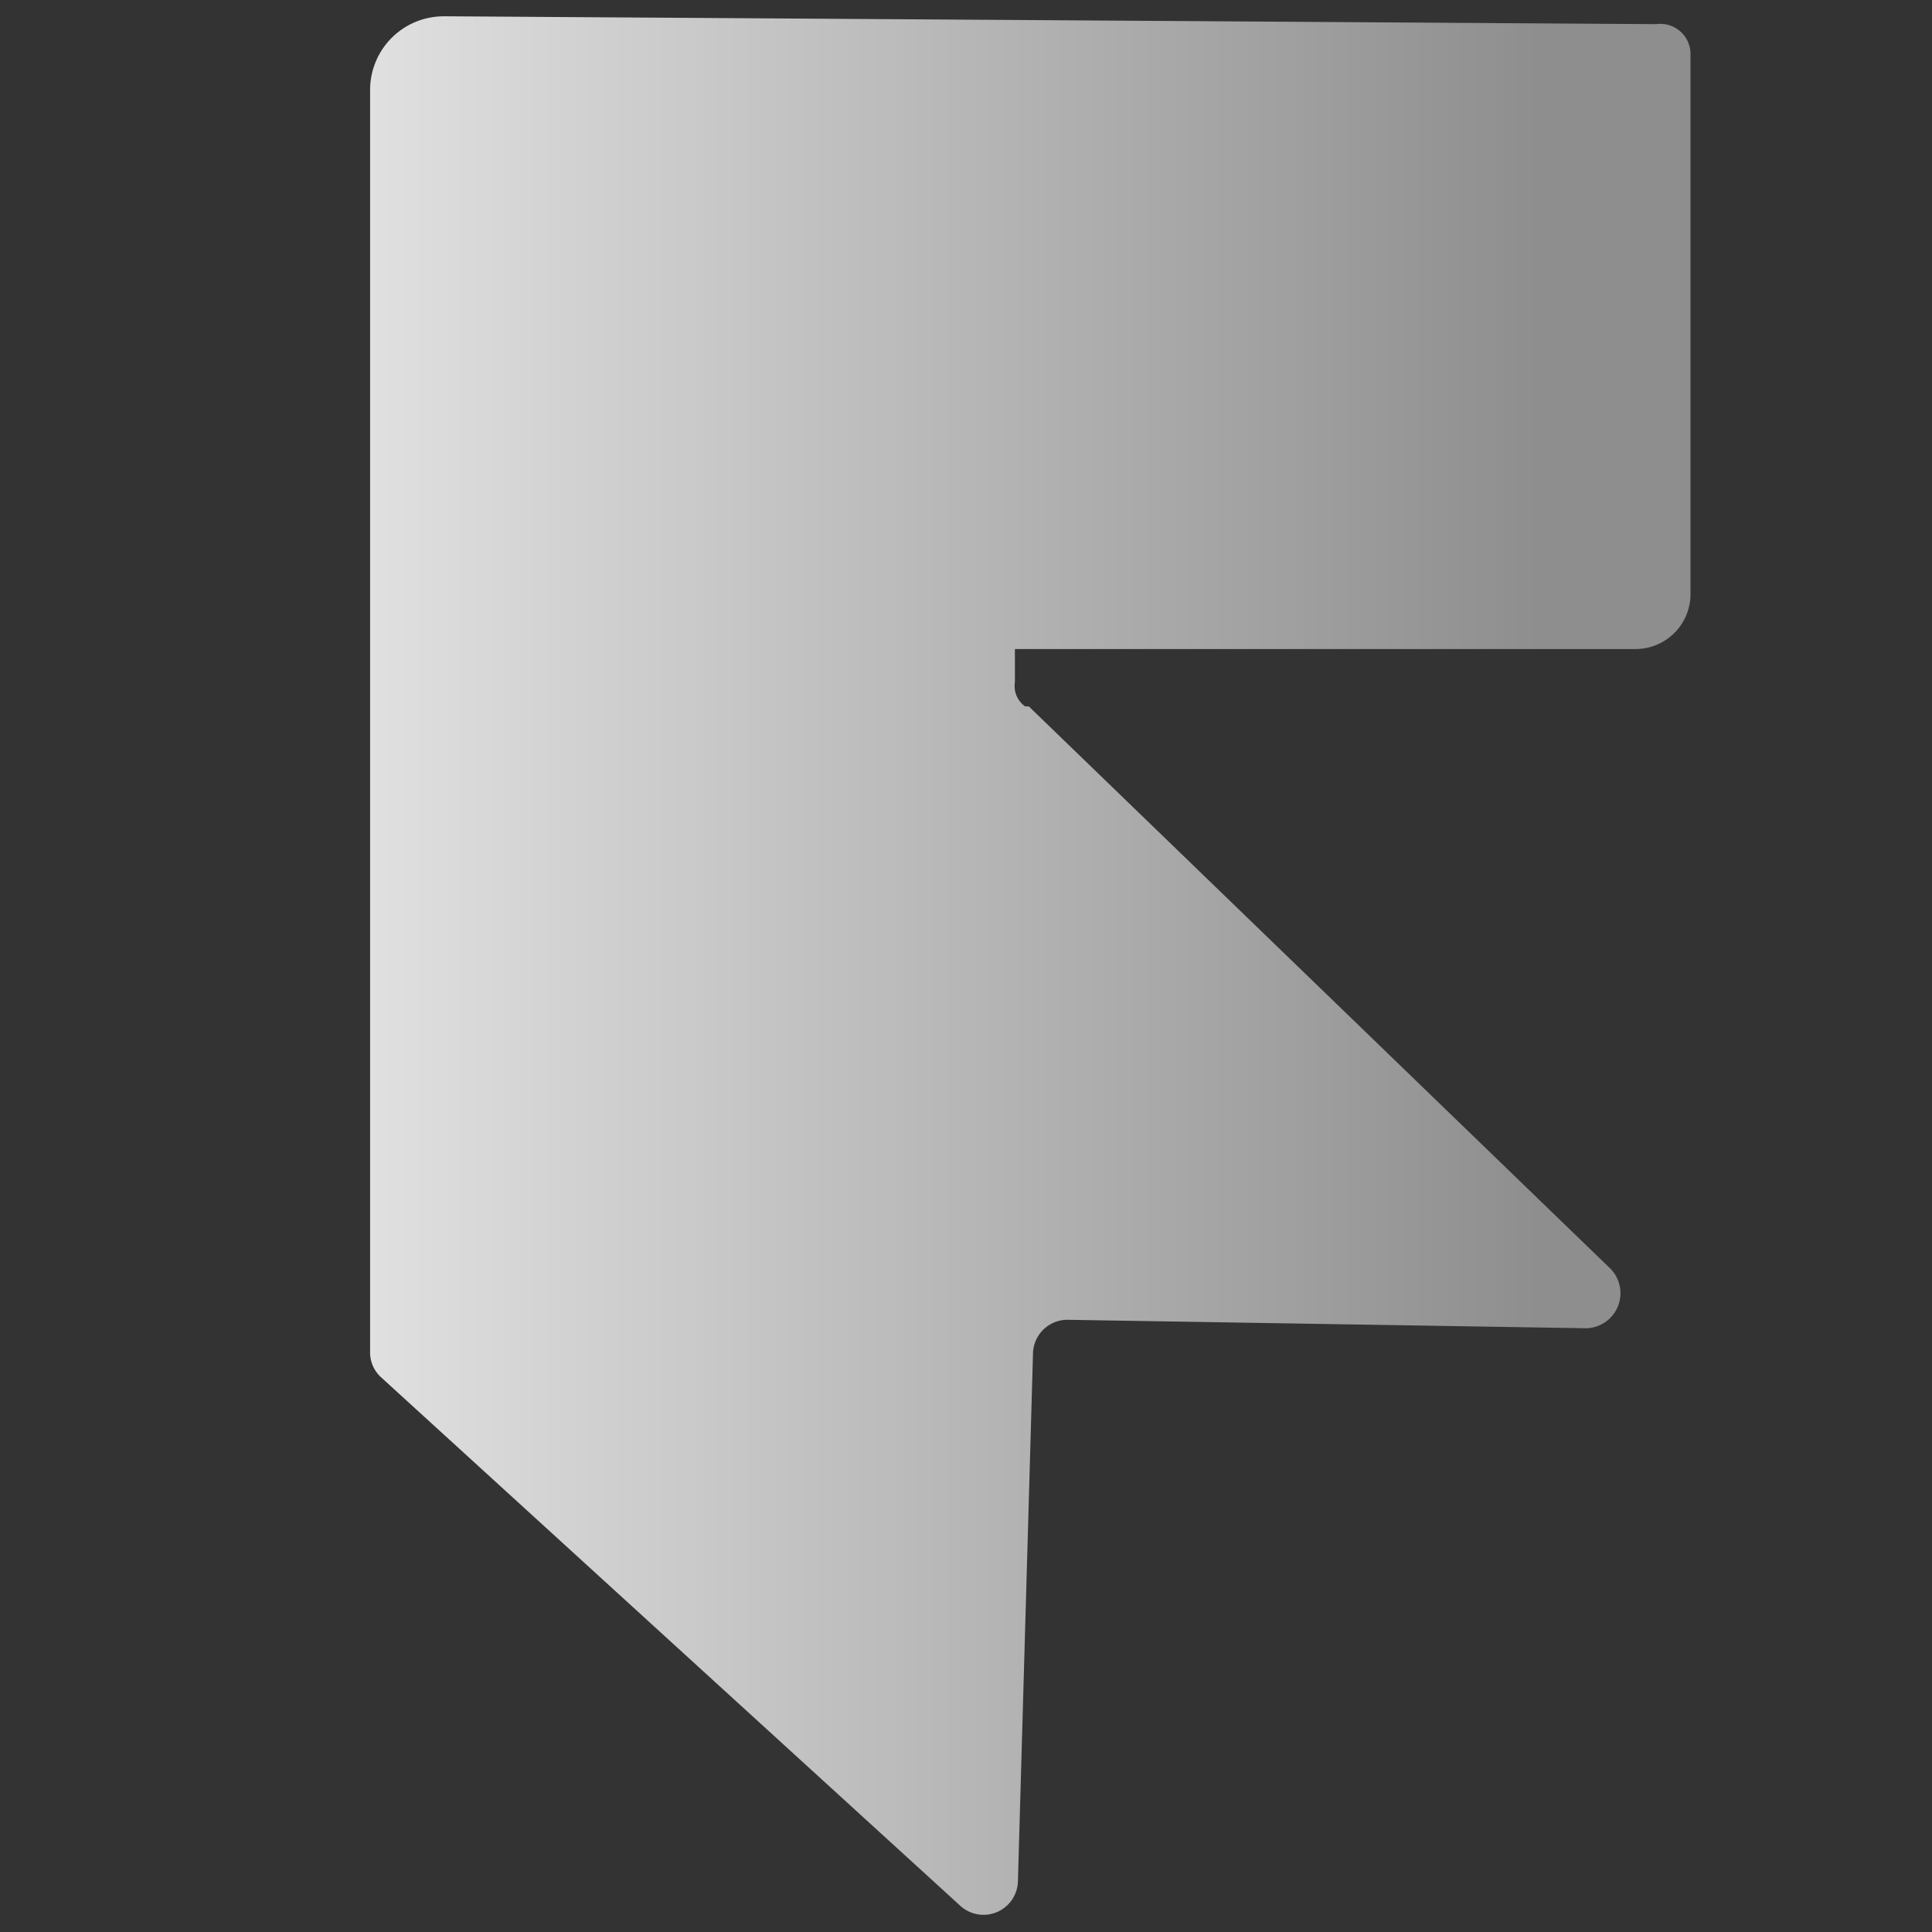 <svg
  id="Layer_1"
  data-name="Layer 1"
  xmlns="http://www.w3.org/2000/svg"
  xmlns:xlink="http://www.w3.org/1999/xlink"
  viewBox="0 0 32 32"
>
  <rect x="0" y="0" width="32" height="32" fill="#333333" stroke="none"/>
  <defs>
    <style>
      .cls-1 {
        fill: url(#linear-gradient);
      }
    </style>
    <linearGradient
      id="linear-gradient"
      x1="-1.23"
      y1="16"
      x2="46.49"
      y2="16"
      gradientUnits="userSpaceOnUse"
    >
      <stop offset="0" stop-color="#fff" />
      <stop offset="0.56" stop-color="#8e8e8e" />
    </linearGradient>
  </defs>
  <path
    class="cls-1"
    d="M28,.9V9.84a.91.91,0,0,1-.91.91H16.81l0,.55v0a.41.41,0,0,0,.17.4l.06,0L26.66,21a.58.58,0,0,1-.4,1l-8.57-.14a.57.57,0,0,0-.58.55l-.25,8.75a.57.57,0,0,1-.95.41L6.32,22.82a.56.56,0,0,1-.19-.44V1.48A1.22,1.22,0,0,1,7.35.27h.08l20,.13A.5.5,0,0,1,28,.9Z"
  />
</svg>
